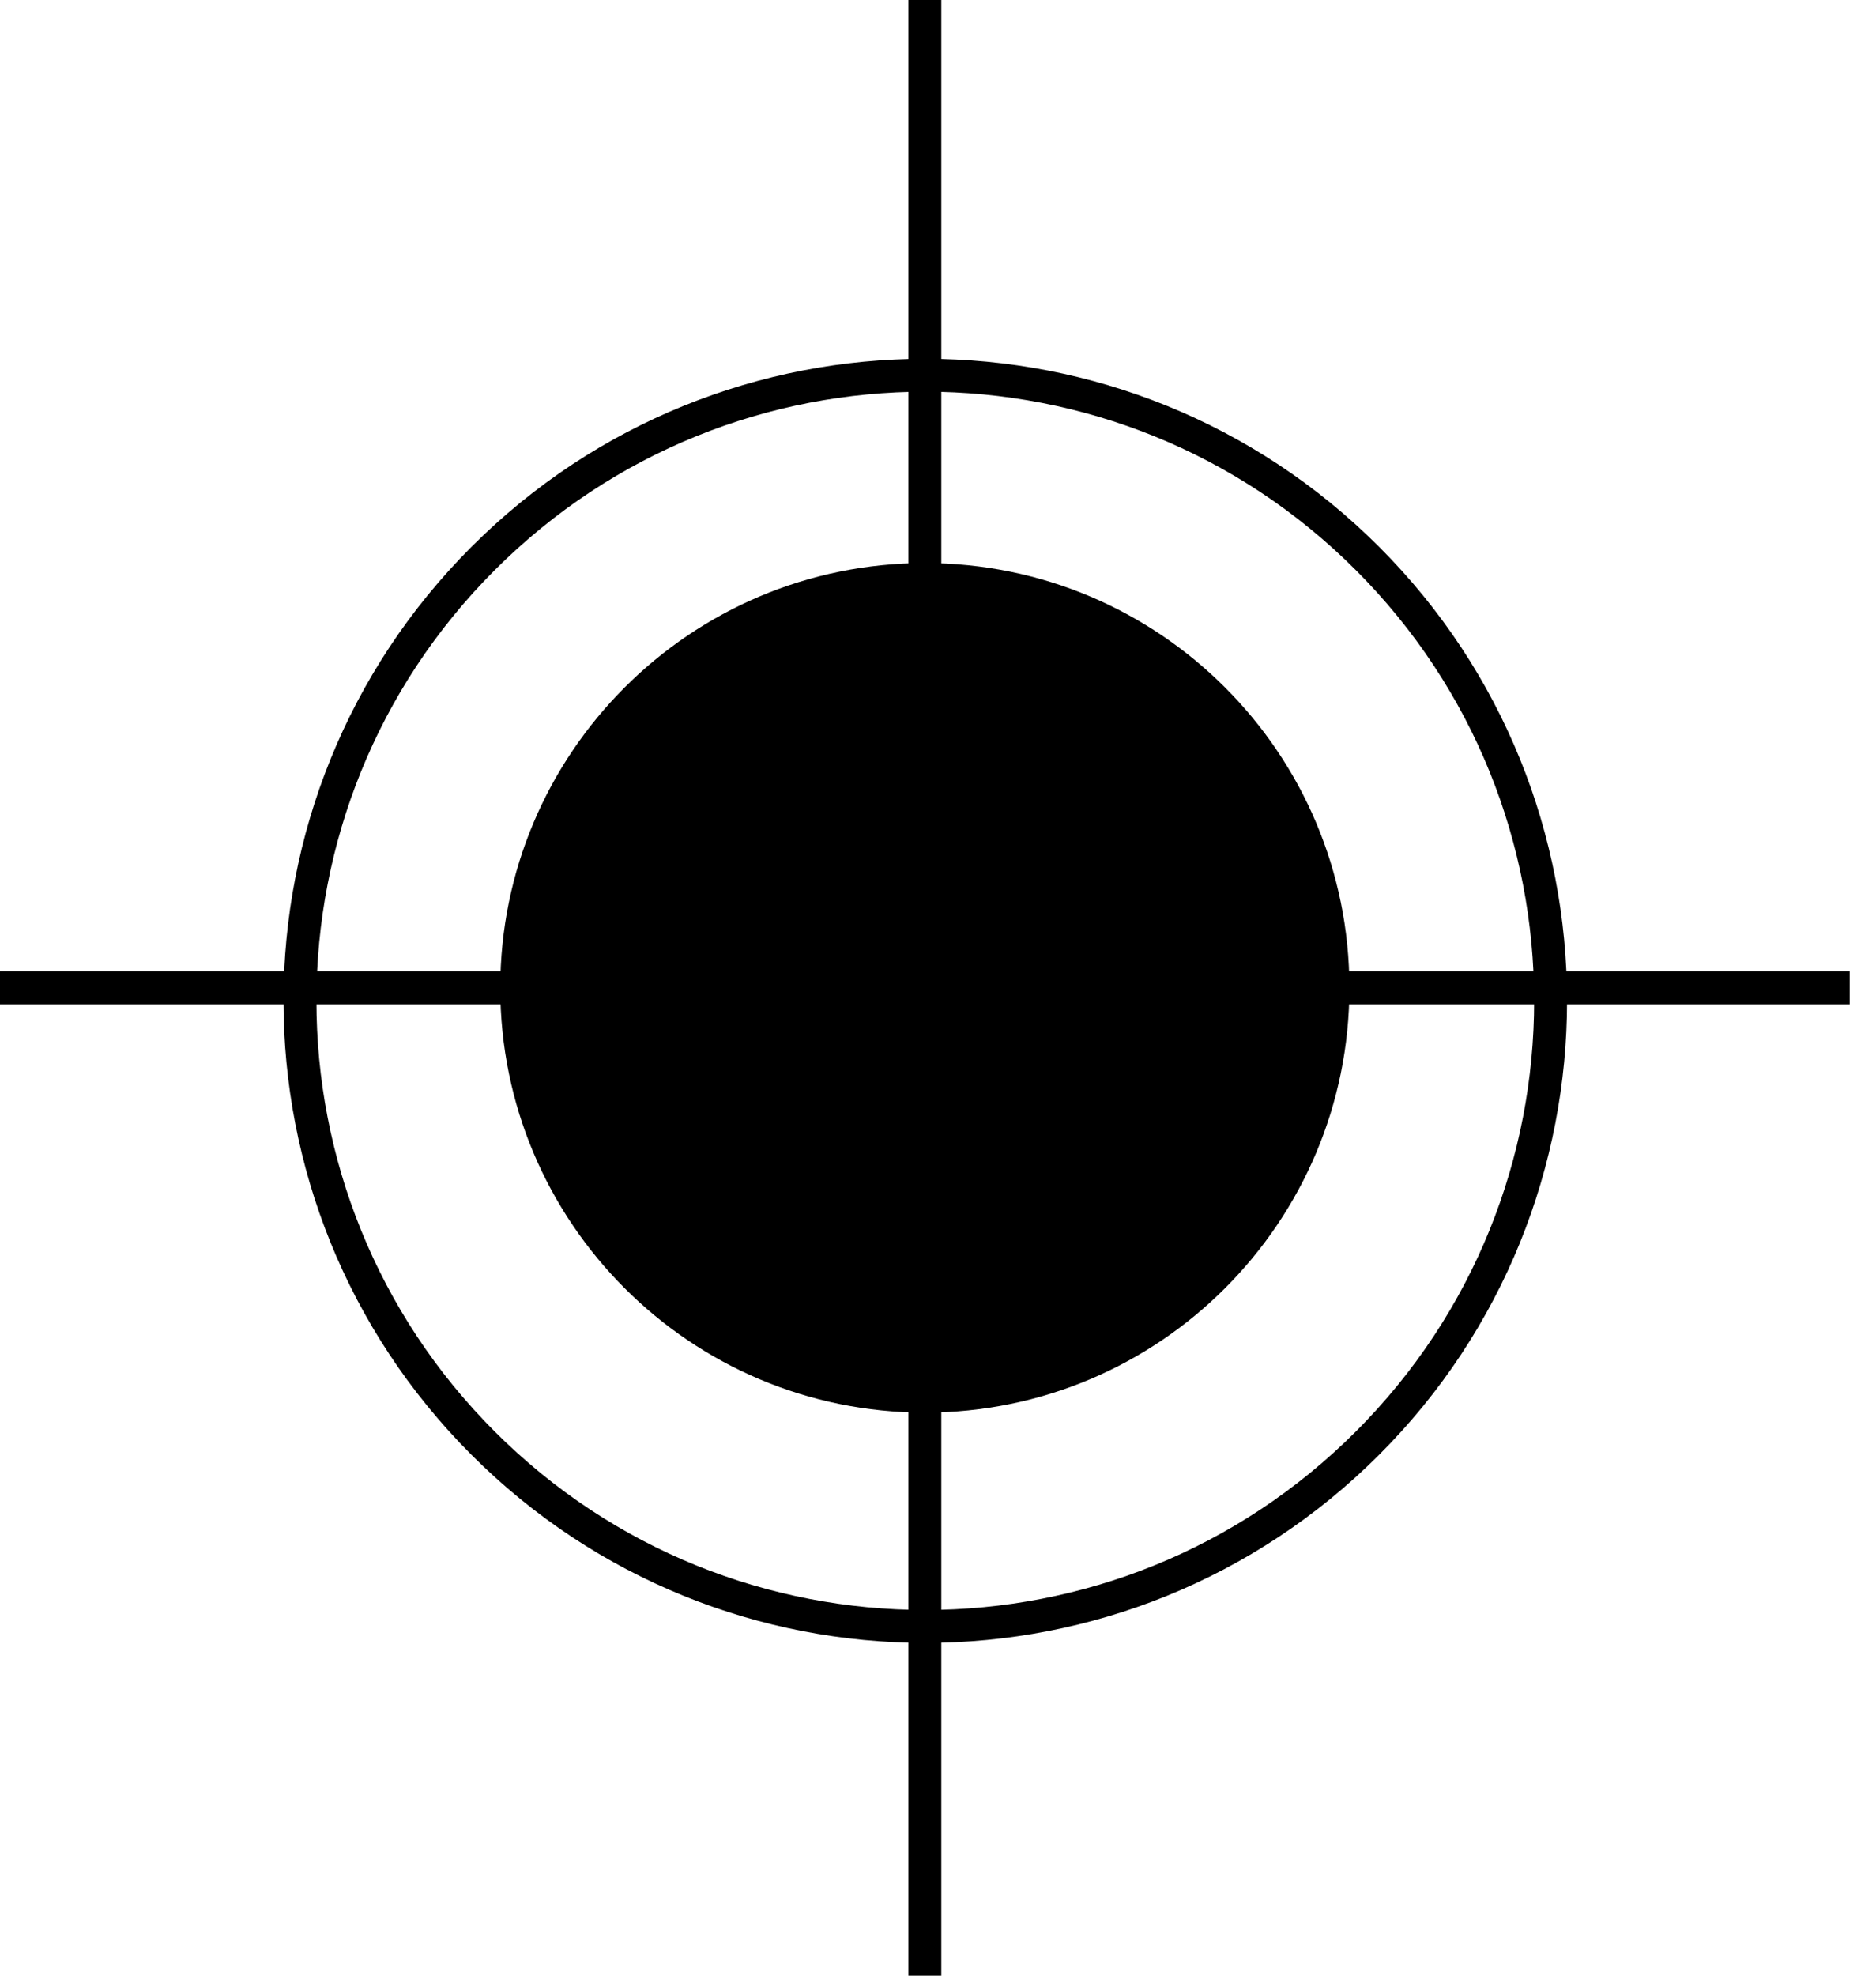 <?xml version="1.0" encoding="UTF-8"?> <svg xmlns="http://www.w3.org/2000/svg" width="57" height="60" viewBox="0 0 57 60" fill="none"><path d="M41.548 43.829C48.968 36.41 48.968 24.38 41.548 16.96C34.129 9.54 22.098 9.54 14.679 16.96C7.259 24.38 7.259 36.41 14.679 43.829C22.098 51.249 34.129 51.249 41.548 43.829Z" stroke="black" stroke-miterlimit="10"></path><path d="M28.1 0V60" stroke="black" stroke-miterlimit="10"></path><path d="M0 30H56.2" stroke="black" stroke-miterlimit="10"></path><path d="M28.1 42.9C35.225 42.9 41 37.124 41 30C41 22.875 35.225 17.1 28.1 17.1C20.976 17.1 15.2 22.875 15.2 30C15.2 37.124 20.976 42.9 28.1 42.9Z" fill="black"></path></svg> 